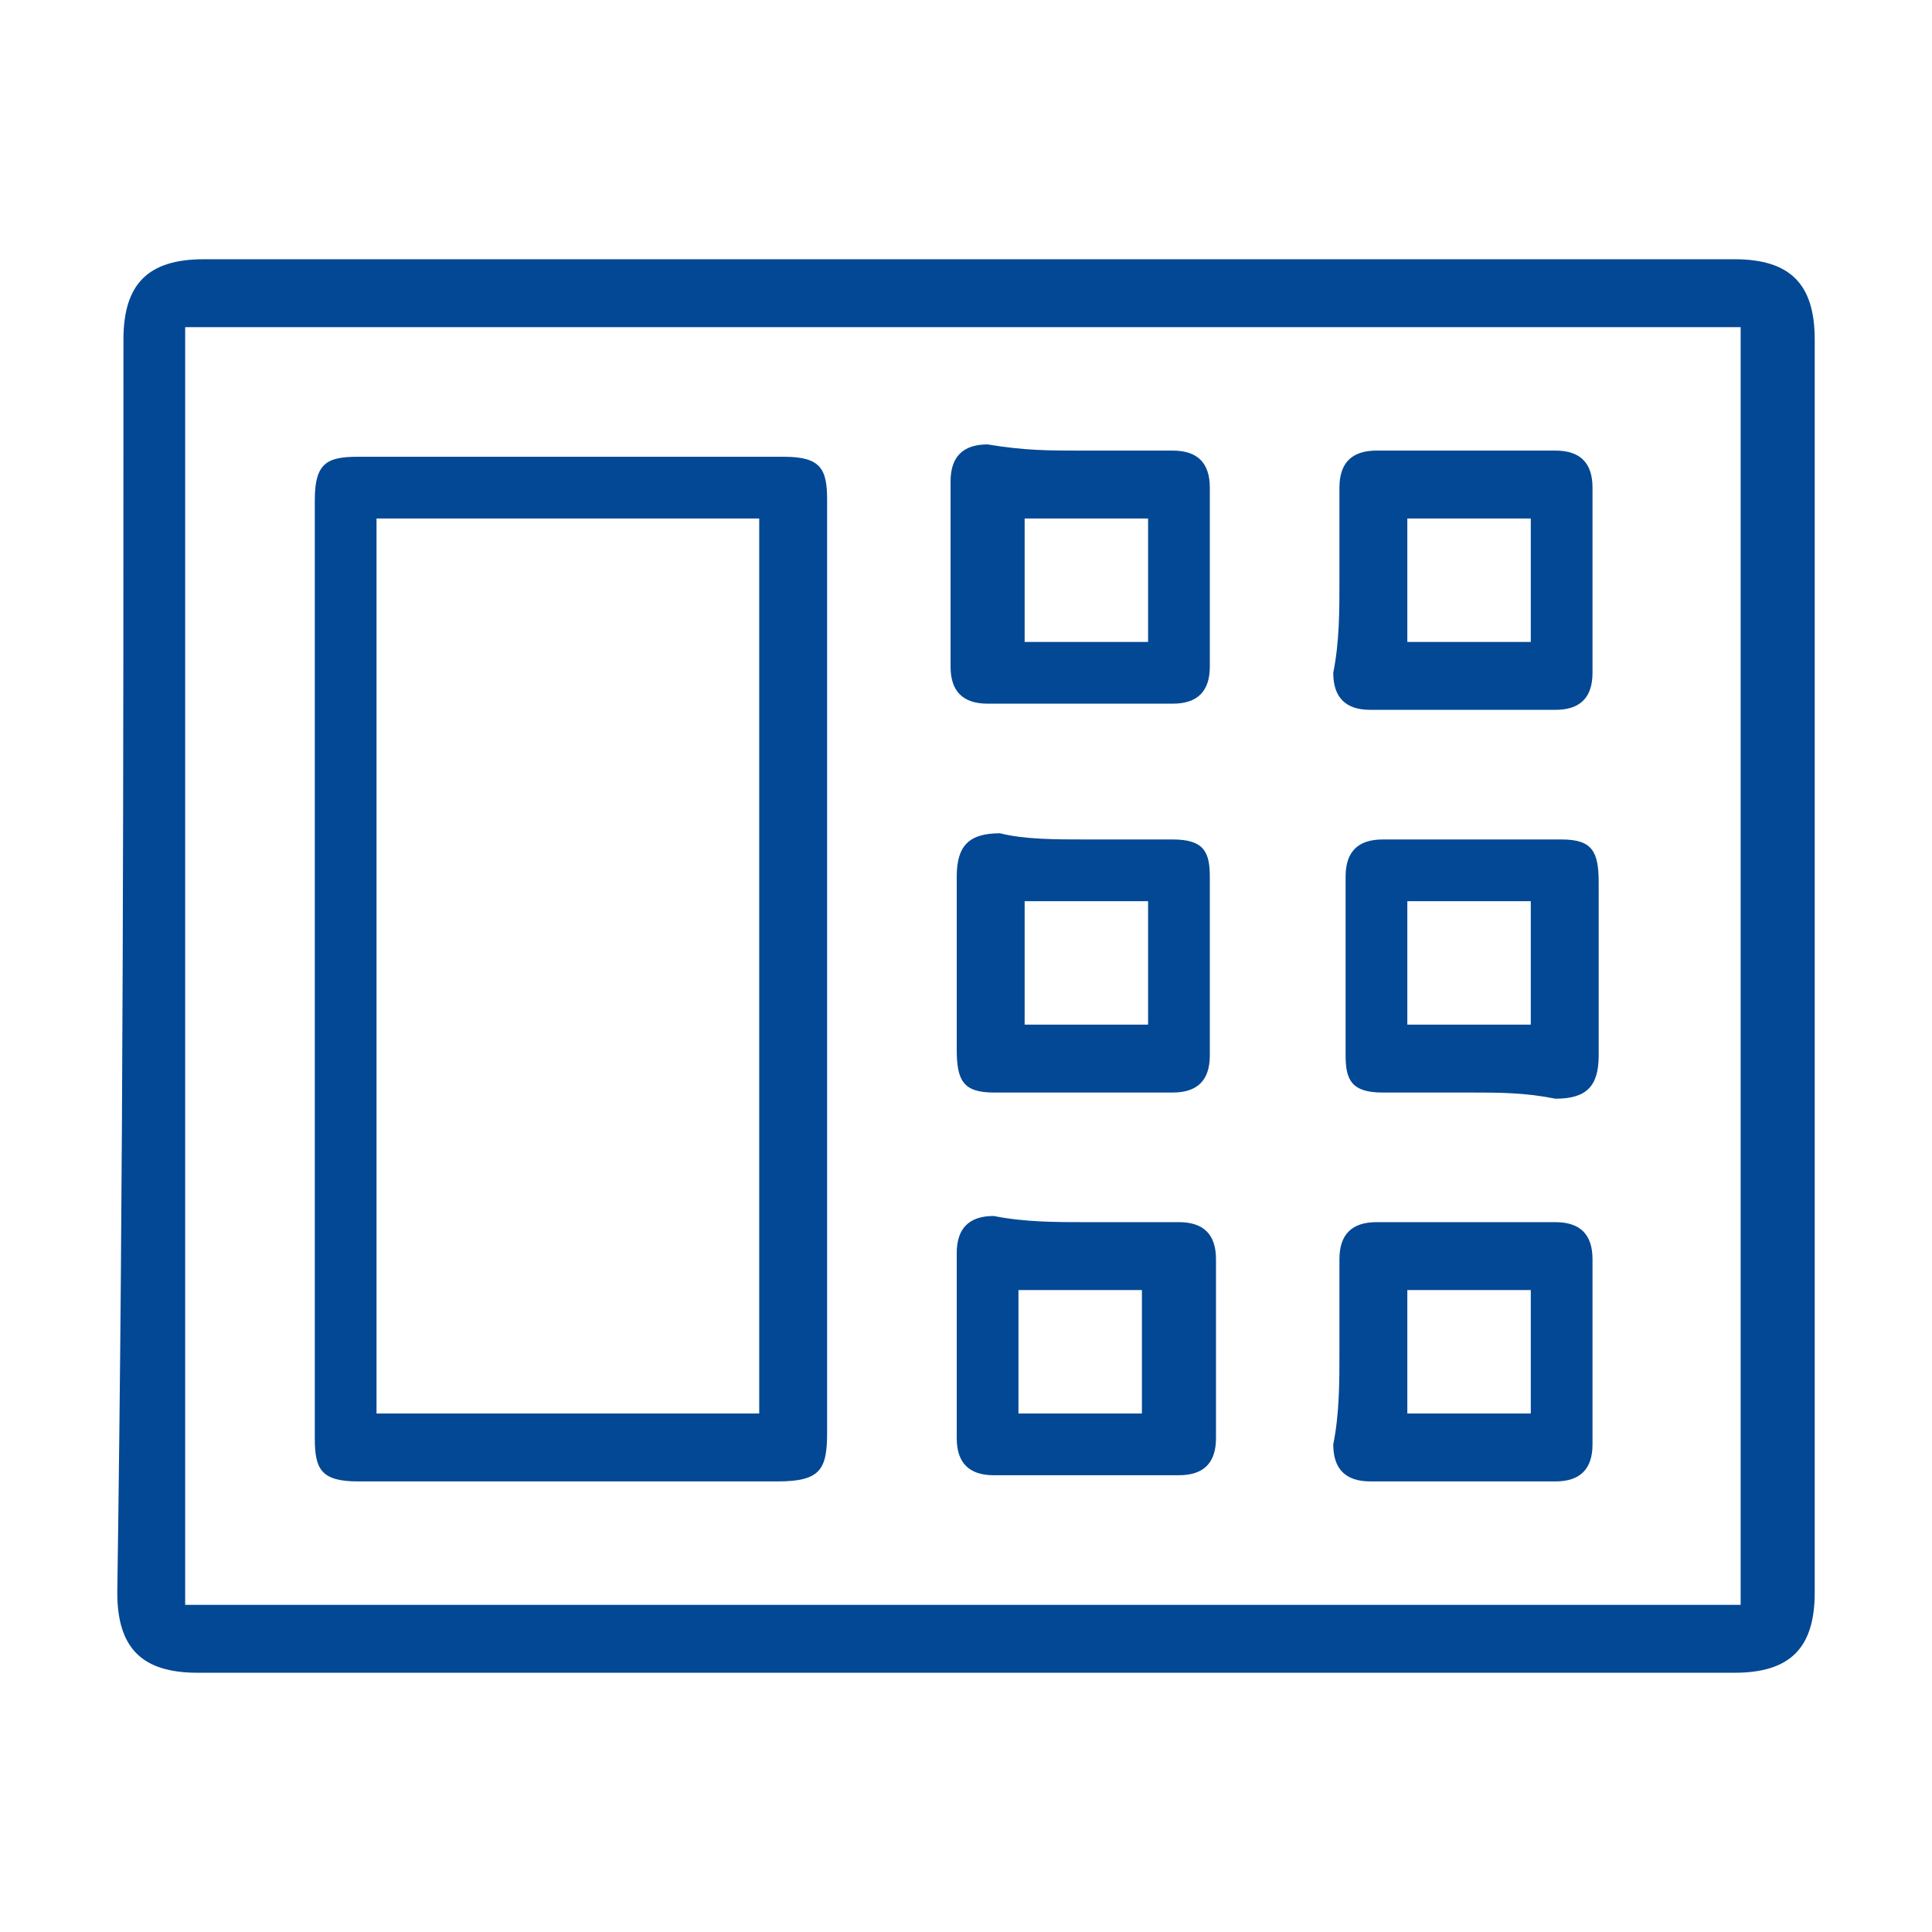 <?xml version="1.0" encoding="utf-8"?>
<!-- Generator: Adobe Illustrator 19.2.1, SVG Export Plug-In . SVG Version: 6.00 Build 0)  -->
<svg version="1.1" id="Calque_1" xmlns="http://www.w3.org/2000/svg" xmlns:xlink="http://www.w3.org/1999/xlink" x="0px" y="0px"
	 viewBox="0 0 31.3 31.3" style="enable-background:new 0 0 31.3 31.3;" xml:space="preserve">
<style type="text/css">
	.st0{fill:#034894;}
</style>
<g>
	<path class="st0" d="M28.3,5.3H3V26h25.2V5.3z M18.6,27.1c-5.1,0-10.2,0-15.4,0c-0.9,0-1.3-0.4-1.3-1.3C2,19,2,12.3,2,5.5
		c0-0.9,0.4-1.3,1.3-1.3c10.2,0,14.5,0,24.8,0c0.9,0,1.3,0.4,1.3,1.3c0,6.8,0,13.5,0,20.3c0,0.9-0.4,1.3-1.3,1.3
		C22.9,27.1,23.7,27.1,18.6,27.1"/>
	<path class="st0" d="M12.3,8.4H6.1v14.5h6.2V8.4z M13.4,15.6c0,2.5,0,5,0,7.6c0,0.6-0.1,0.8-0.8,0.8c-2.3,0-4.5,0-6.8,0
		c-0.6,0-0.7-0.2-0.7-0.7c0-5.1,0-10.1,0-15.2c0-0.6,0.2-0.7,0.7-0.7c2.3,0,4.6,0,6.9,0c0.6,0,0.7,0.2,0.7,0.7
		C13.4,10.6,13.4,13.1,13.4,15.6"/>
	<path class="st0" d="M22.8,10.4h2v-2h-2V10.4z M21.7,9.4c0-0.5,0-1,0-1.5c0-0.4,0.2-0.6,0.6-0.6c1,0,2,0,2.9,0
		c0.4,0,0.6,0.2,0.6,0.6c0,1,0,2,0,3c0,0.4-0.2,0.6-0.6,0.6c-1,0-2,0-3,0c-0.4,0-0.6-0.2-0.6-0.6C21.7,10.4,21.7,9.9,21.7,9.4"/>
	<path class="st0" d="M24.8,14.6h-2v2h2V14.6z M23.8,17.7c-0.5,0-0.9,0-1.4,0c-0.5,0-0.6-0.2-0.6-0.6c0-1,0-1.9,0-2.9
		c0-0.4,0.2-0.6,0.6-0.6c1,0,1.9,0,2.9,0c0.5,0,0.6,0.2,0.6,0.7c0,0.9,0,1.9,0,2.8c0,0.5-0.2,0.7-0.7,0.7
		C24.7,17.7,24.3,17.7,23.8,17.7"/>
	<path class="st0" d="M16.5,22.9h2v-2h-2V22.9z M17.6,19.8c0.5,0,1,0,1.5,0c0.4,0,0.6,0.2,0.6,0.6c0,1,0,2,0,2.9
		c0,0.4-0.2,0.6-0.6,0.6c-1,0-2,0-3,0c-0.4,0-0.6-0.2-0.6-0.6c0-1,0-2,0-3c0-0.4,0.2-0.6,0.6-0.6C16.6,19.8,17.1,19.8,17.6,19.8"/>
	<path class="st0" d="M18.6,14.6h-2v2h2V14.6z M17.6,13.6c0.5,0,0.9,0,1.4,0c0.5,0,0.6,0.2,0.6,0.6c0,1,0,1.9,0,2.9
		c0,0.4-0.2,0.6-0.6,0.6c-1,0-1.9,0-2.9,0c-0.5,0-0.6-0.2-0.6-0.7c0-0.9,0-1.9,0-2.8c0-0.5,0.2-0.7,0.7-0.7
		C16.6,13.6,17.1,13.6,17.6,13.6"/>
	<path class="st0" d="M18.6,8.4h-2v2h2V8.4z M17.5,7.3c0.5,0,1,0,1.5,0c0.4,0,0.6,0.2,0.6,0.6c0,1,0,2,0,2.9c0,0.4-0.2,0.6-0.6,0.6
		c-1,0-2,0-3,0c-0.4,0-0.6-0.2-0.6-0.6c0-1,0-2,0-3c0-0.4,0.2-0.6,0.6-0.6C16.6,7.3,17,7.3,17.5,7.3"/>
	<path class="st0" d="M22.8,22.9h2v-2h-2V22.9z M21.7,21.9c0-0.5,0-1,0-1.5c0-0.4,0.2-0.6,0.6-0.6c1,0,2,0,2.9,0
		c0.4,0,0.6,0.2,0.6,0.6c0,1,0,2,0,3c0,0.4-0.2,0.6-0.6,0.6c-1,0-2,0-3,0c-0.4,0-0.6-0.2-0.6-0.6C21.7,22.9,21.7,22.4,21.7,21.9"/>
</g>
</svg>
